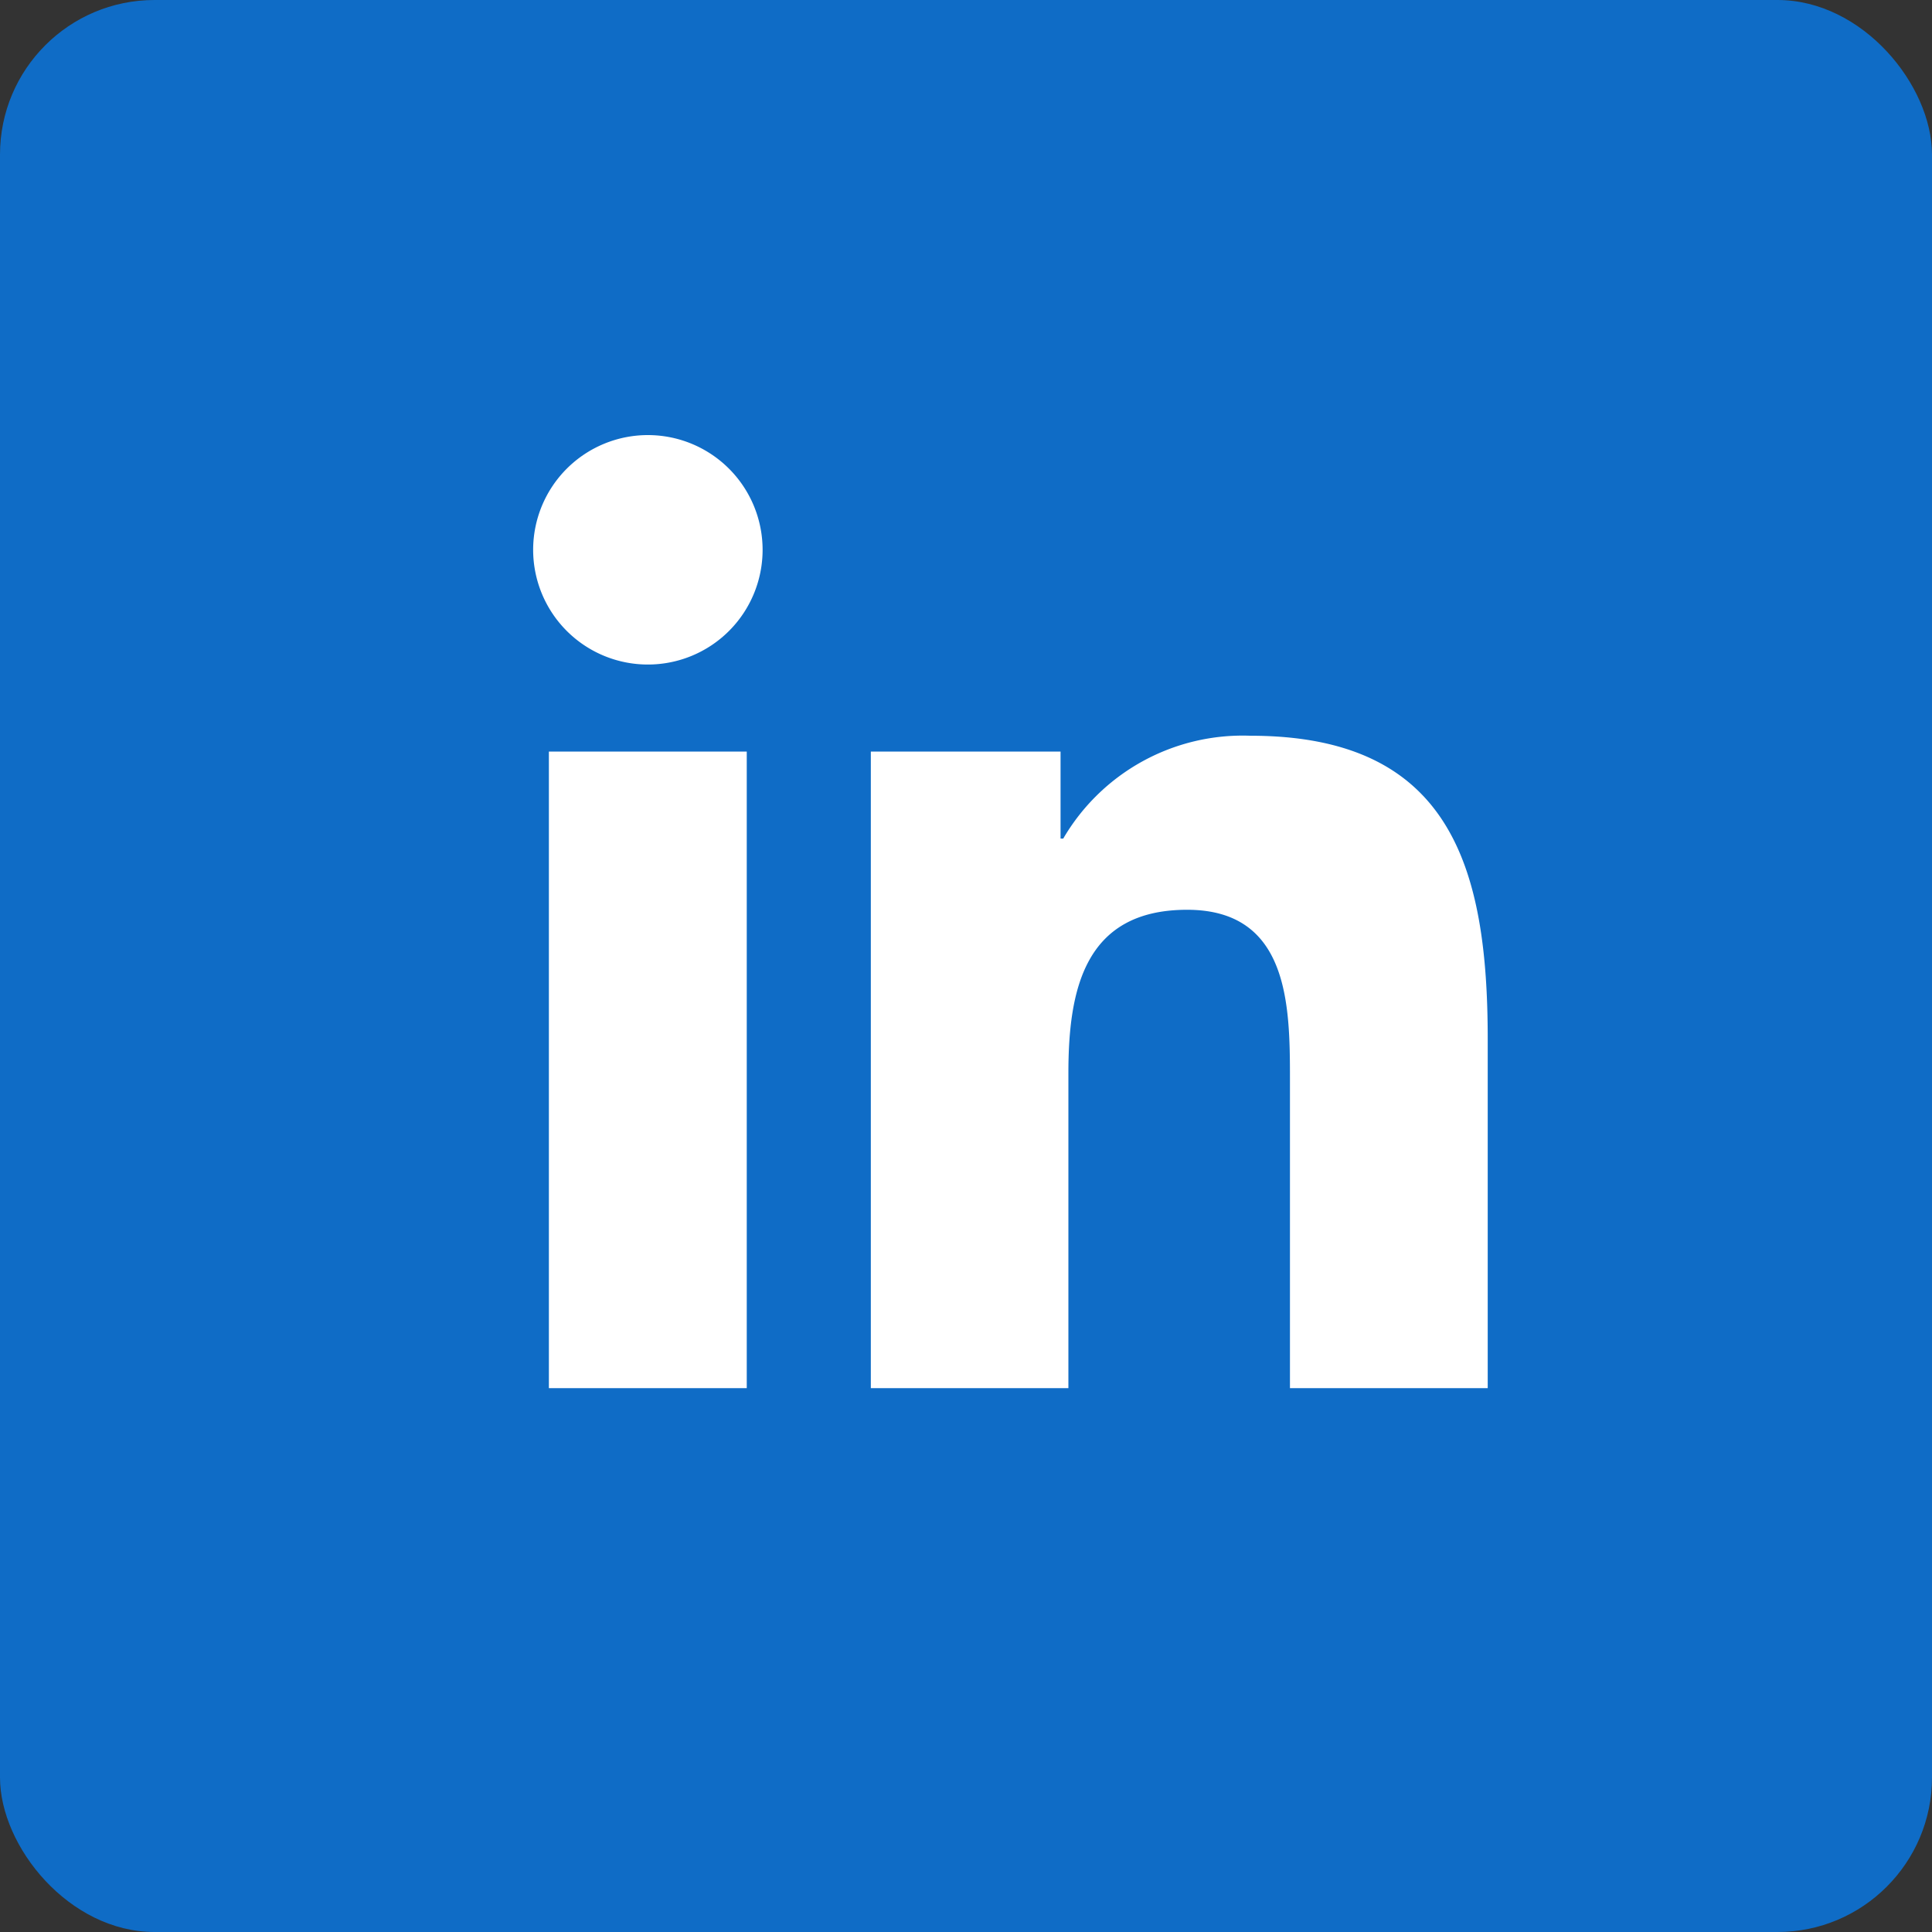 <svg xmlns="http://www.w3.org/2000/svg" width="50" height="50" viewBox="0 0 50 50">
  <rect x="0" y="0" width="50" height="50" fill="#333333" stroke="none"/>
  <g id="Gruppe_433" data-name="Gruppe 433" transform="translate(0.636 -0.289)">
    <rect id="Rectangle-48-Copy-2" width="50" height="50" rx="4" transform="translate(-0.636 0.289)" fill="#0f6cc6"/>
    <g id="Page-1" transform="translate(12.338 10.669)">
      <path id="Shape" d="M6.352,25.545H1.231V9.071H6.352ZM3.794,6.818A2.969,2.969,0,1,1,6.762,3.85,2.968,2.968,0,0,1,3.794,6.818ZM25.528,25.545H20.41V17.532c0-1.911-.035-4.367-2.662-4.367-2.662,0-3.072,2.08-3.072,4.229v8.151H9.563V9.071h4.91v2.252h.069a5.378,5.378,0,0,1,4.846-2.662c5.186,0,6.14,3.413,6.14,7.849v9.035Z" transform="translate(0 0)" fill="#fff"/>
    </g>
  </g>
</svg>
